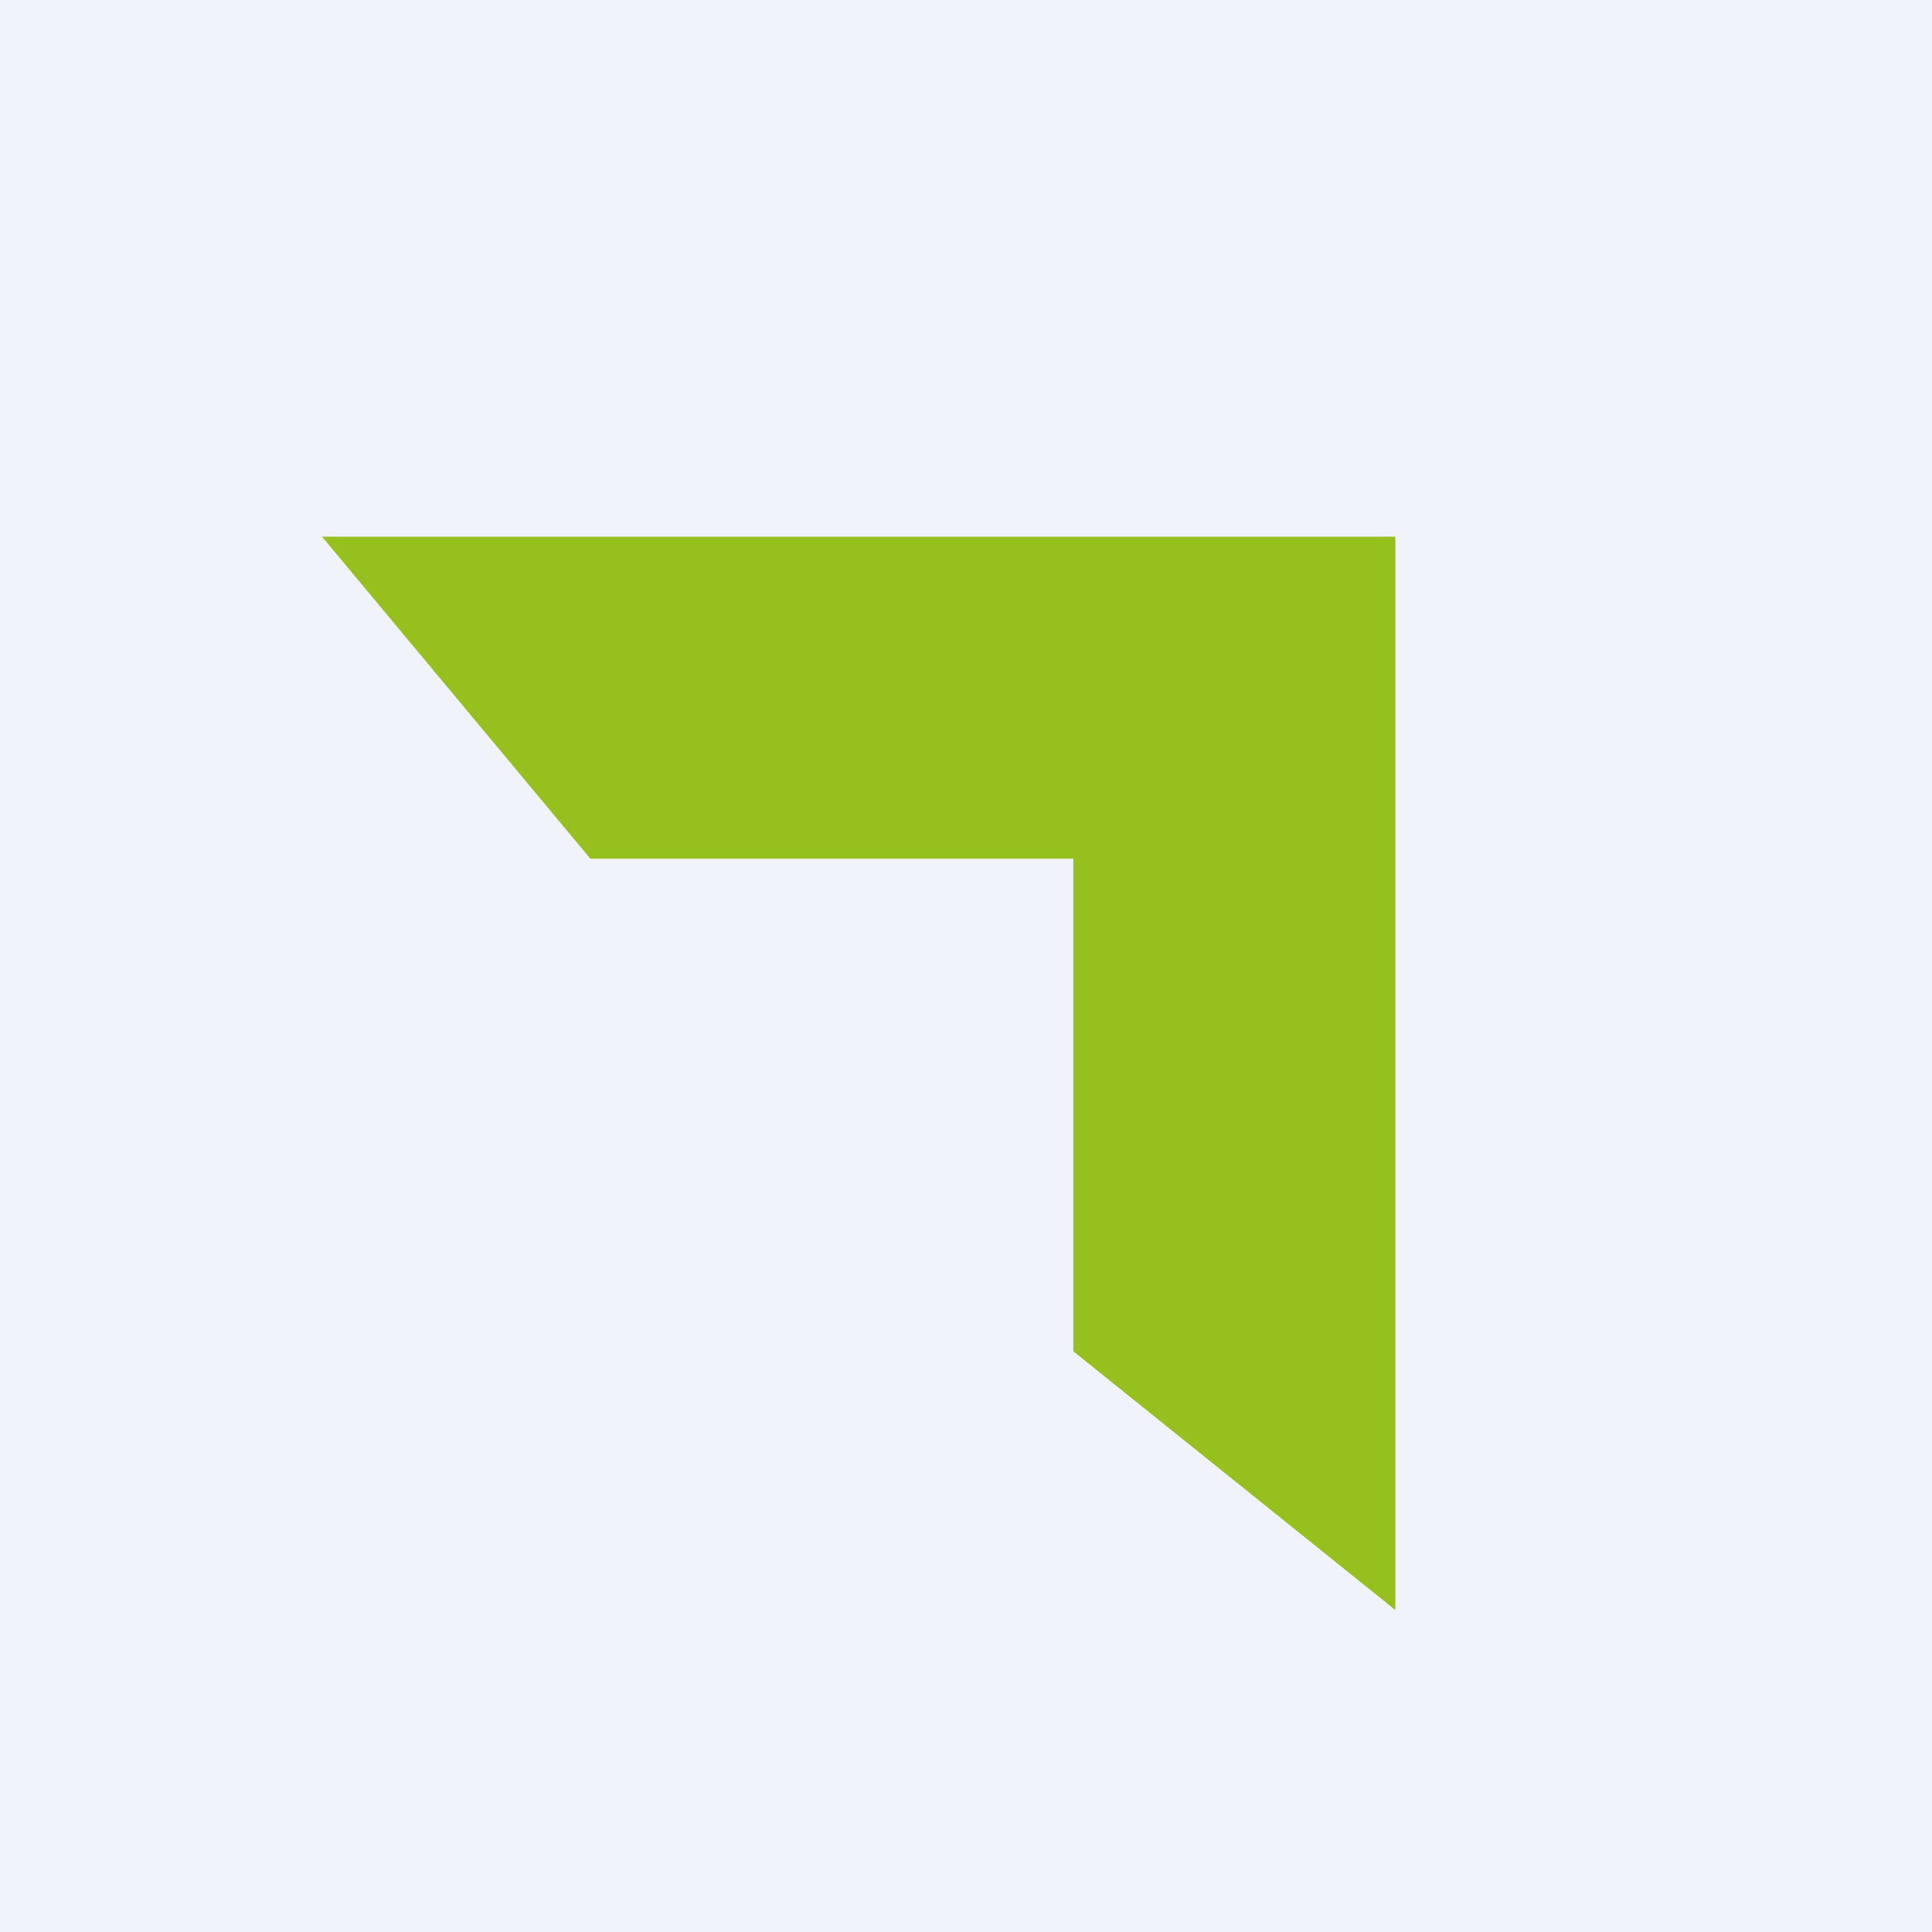 <!-- by TradingView --><svg width="18" height="18" viewBox="0 0 18 18" xmlns="http://www.w3.org/2000/svg"><path fill="#F0F3FA" d="M0 0h18v18H0z"/><path d="m3 5 2.5 3H10v4.59L13 15V5H3Z" fill="#96C01D"/></svg>